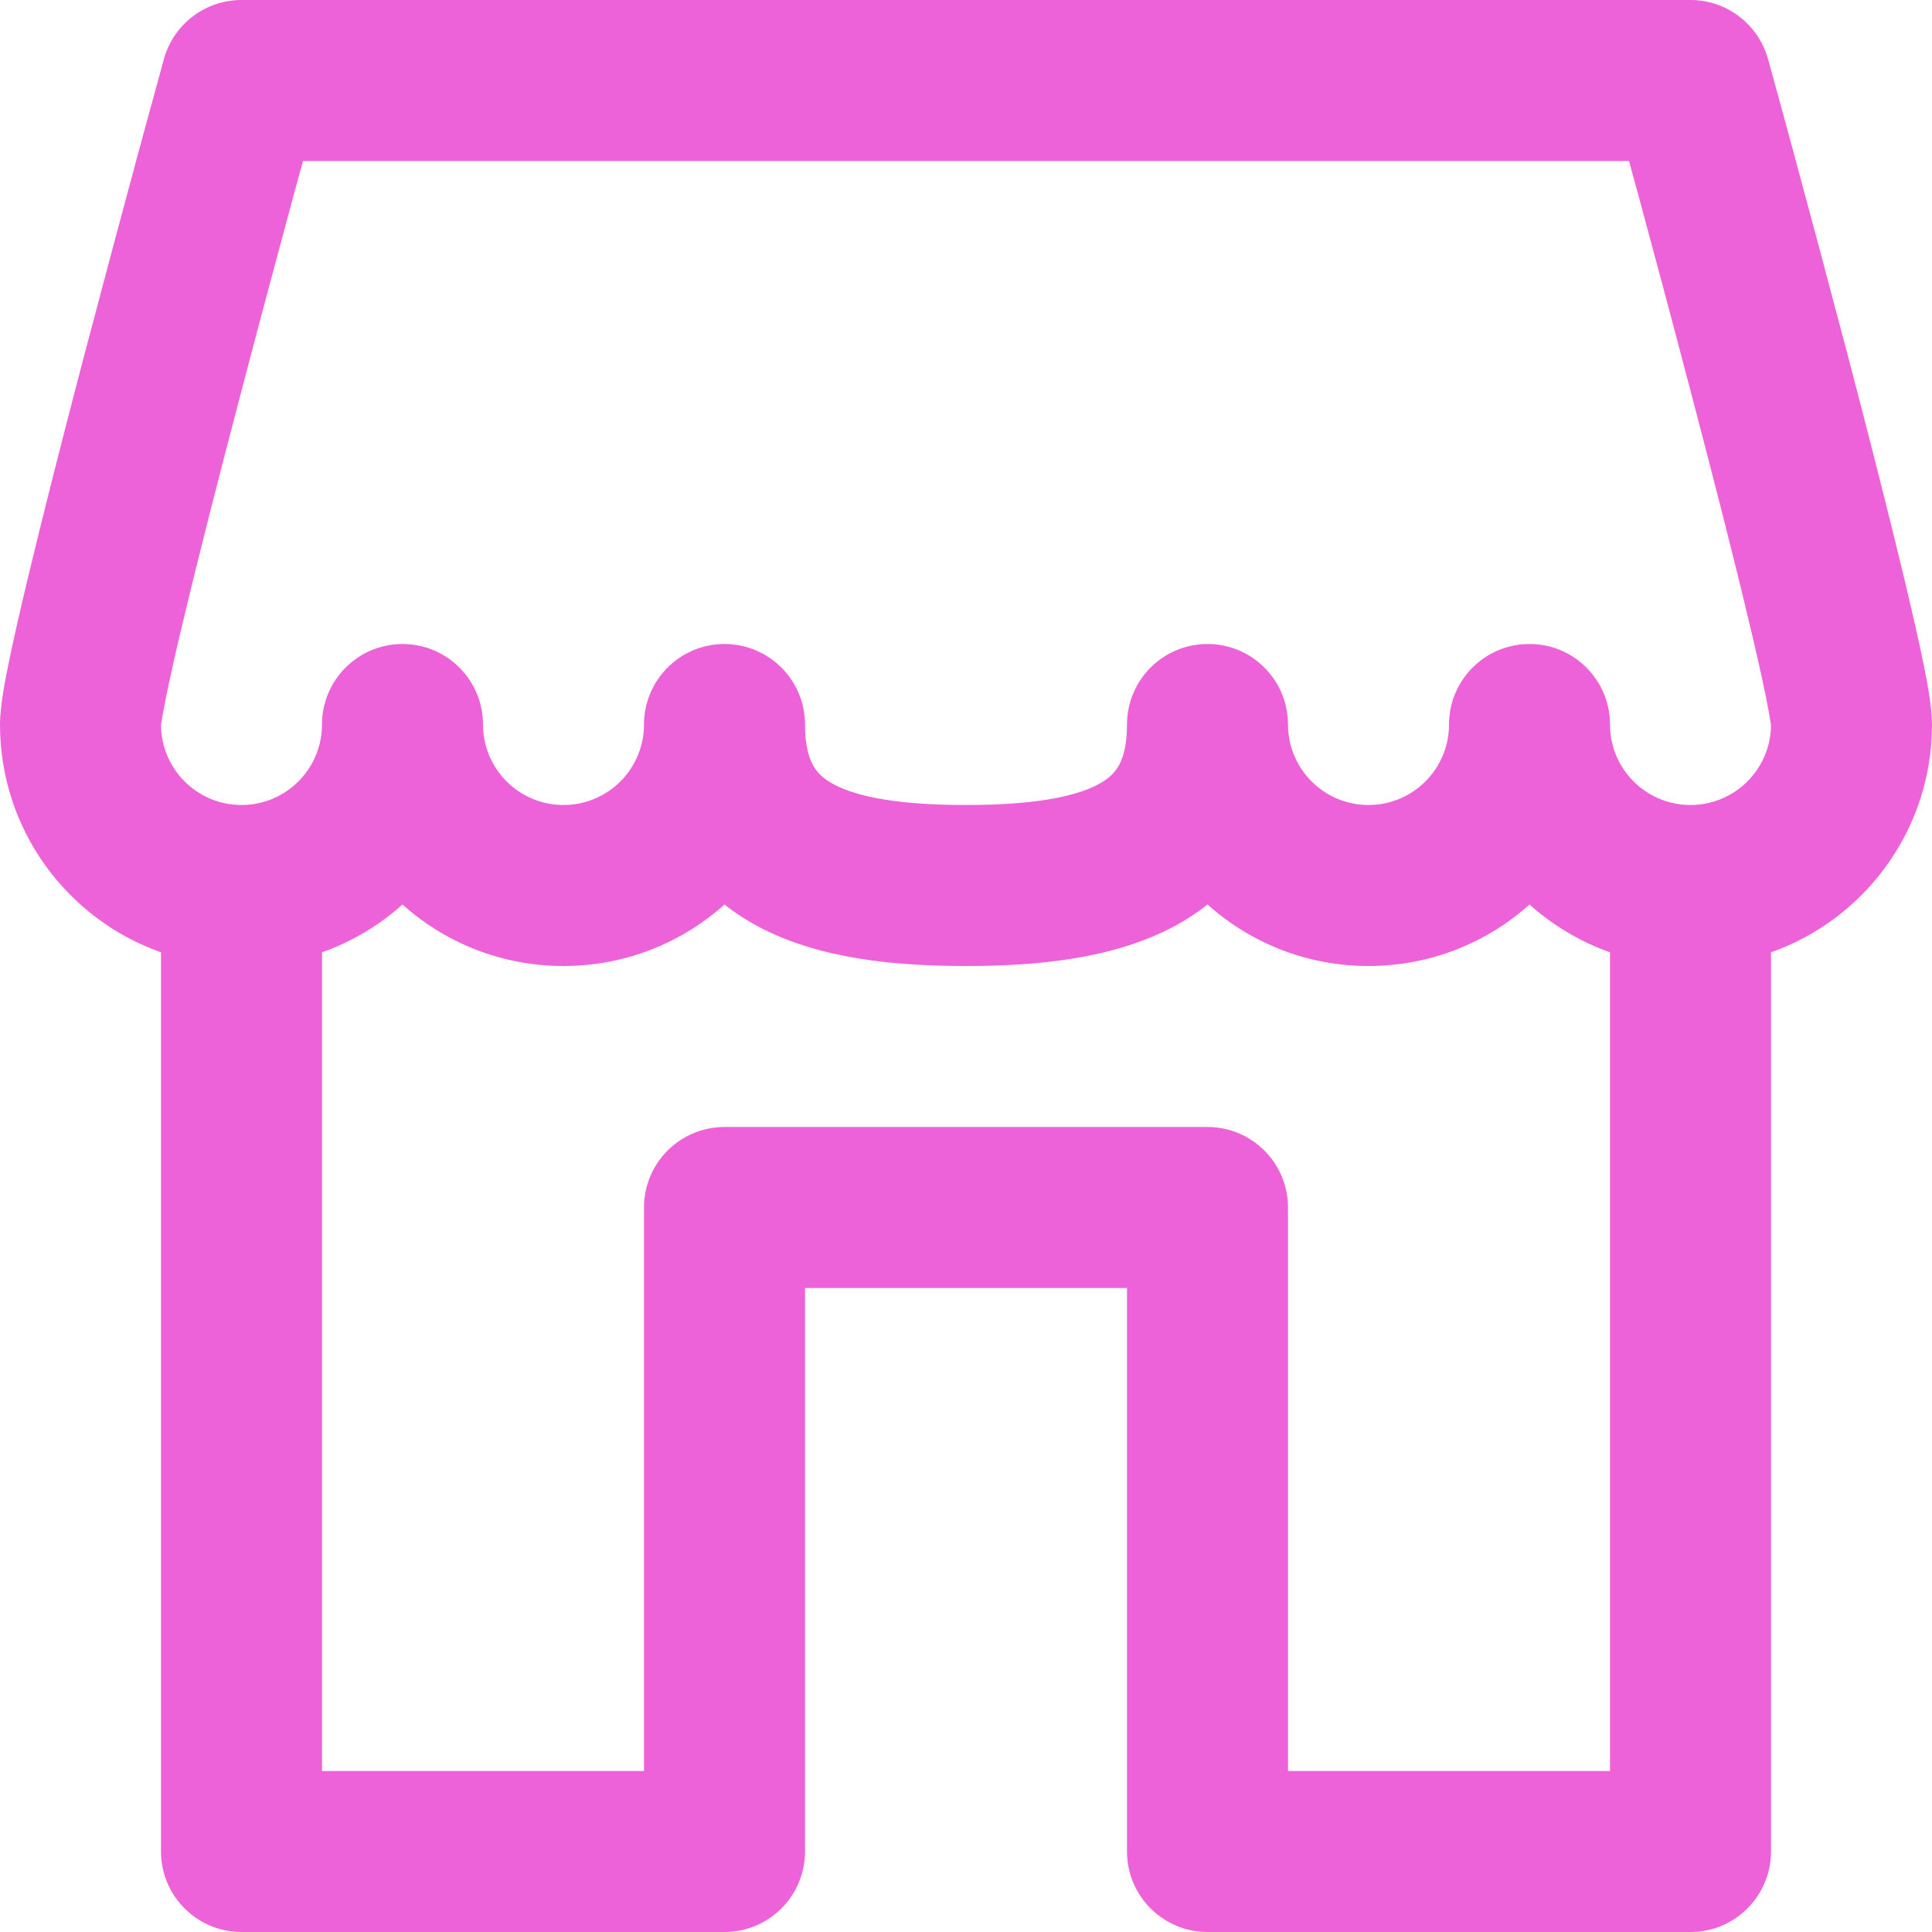 <svg width="12" height="12" viewBox="0 0 12 12" fill="none" xmlns="http://www.w3.org/2000/svg">
<g clip-path="url(#clip0_5045_53173)">
<path fill-rule="evenodd" clip-rule="evenodd" d="M1.5 0C1.275 0 1.078 0.15 1.018 0.367L0.975 0.525C0.947 0.625 0.908 0.769 0.861 0.942C0.767 1.289 0.642 1.756 0.516 2.234C0.391 2.712 0.265 3.205 0.17 3.603C0.123 3.801 0.082 3.98 0.053 4.122C0.028 4.244 0 4.394 0 4.5C0 5.153 0.417 5.709 1 5.915V11.5C1 11.776 1.224 12 1.5 12H4.5C4.776 12 5 11.776 5 11.5V8H7V11.5C7 11.776 7.224 12 7.5 12H10.5C10.776 12 11 11.776 11 11.5V5.915C11.583 5.709 12 5.153 12 4.5C12 4.394 11.972 4.244 11.947 4.122C11.918 3.98 11.877 3.801 11.83 3.603C11.735 3.205 11.609 2.712 11.484 2.234C11.358 1.756 11.233 1.289 11.139 0.942C11.092 0.769 11.053 0.625 11.025 0.525L10.982 0.368C10.922 0.151 10.725 0 10.5 0H1.5ZM10 5.915C9.814 5.849 9.644 5.747 9.5 5.618C9.235 5.856 8.884 6 8.5 6C8.116 6 7.766 5.856 7.5 5.618C7.436 5.669 7.368 5.713 7.298 5.751C6.91 5.96 6.427 6 6 6C5.573 6 5.09 5.96 4.702 5.751C4.632 5.713 4.564 5.669 4.5 5.618C4.234 5.856 3.884 6 3.5 6C3.116 6 2.765 5.856 2.5 5.618C2.356 5.747 2.186 5.849 2 5.915V11H4V7.5C4 7.224 4.224 7 4.5 7H7.5C7.776 7 8 7.224 8 7.5V11H10V5.915ZM1.826 1.204L1.882 1H10.118L10.174 1.204C10.267 1.549 10.392 2.013 10.516 2.488C10.641 2.964 10.765 3.448 10.857 3.835C10.904 4.029 10.941 4.195 10.967 4.321C10.986 4.417 10.995 4.469 10.998 4.491C11 4.502 11 4.505 11 4.5C11 4.776 10.776 5 10.5 5C10.224 5 10 4.776 10 4.5C10 4.224 9.776 4 9.5 4C9.224 4 9 4.224 9 4.5C9 4.776 8.776 5 8.5 5C8.224 5 8 4.776 8 4.5C8 4.224 7.776 4 7.5 4C7.224 4 7 4.224 7 4.5C7 4.639 6.972 4.715 6.948 4.757C6.925 4.797 6.89 4.835 6.823 4.871C6.668 4.954 6.401 5 6 5C5.599 5 5.332 4.954 5.177 4.871C5.11 4.835 5.075 4.797 5.052 4.757C5.028 4.715 5 4.639 5 4.5C5 4.224 4.776 4 4.5 4C4.224 4 4 4.224 4 4.5C4 4.776 3.776 5 3.5 5C3.224 5 3 4.776 3 4.5C3 4.224 2.776 4 2.5 4C2.224 4 2 4.224 2 4.5C2 4.776 1.776 5 1.5 5C1.224 5 1 4.776 1 4.5C1 4.505 1 4.502 1.002 4.491C1.005 4.469 1.014 4.417 1.033 4.321C1.059 4.195 1.096 4.029 1.143 3.835C1.235 3.448 1.359 2.964 1.484 2.488C1.608 2.013 1.733 1.549 1.826 1.204Z" fill="#ED62D8"/>
</g>
<defs>
<clipPath id="clip0_5045_53173">
<rect width="12" height="12" fill="white"/>
</clipPath>
</defs>
</svg>
